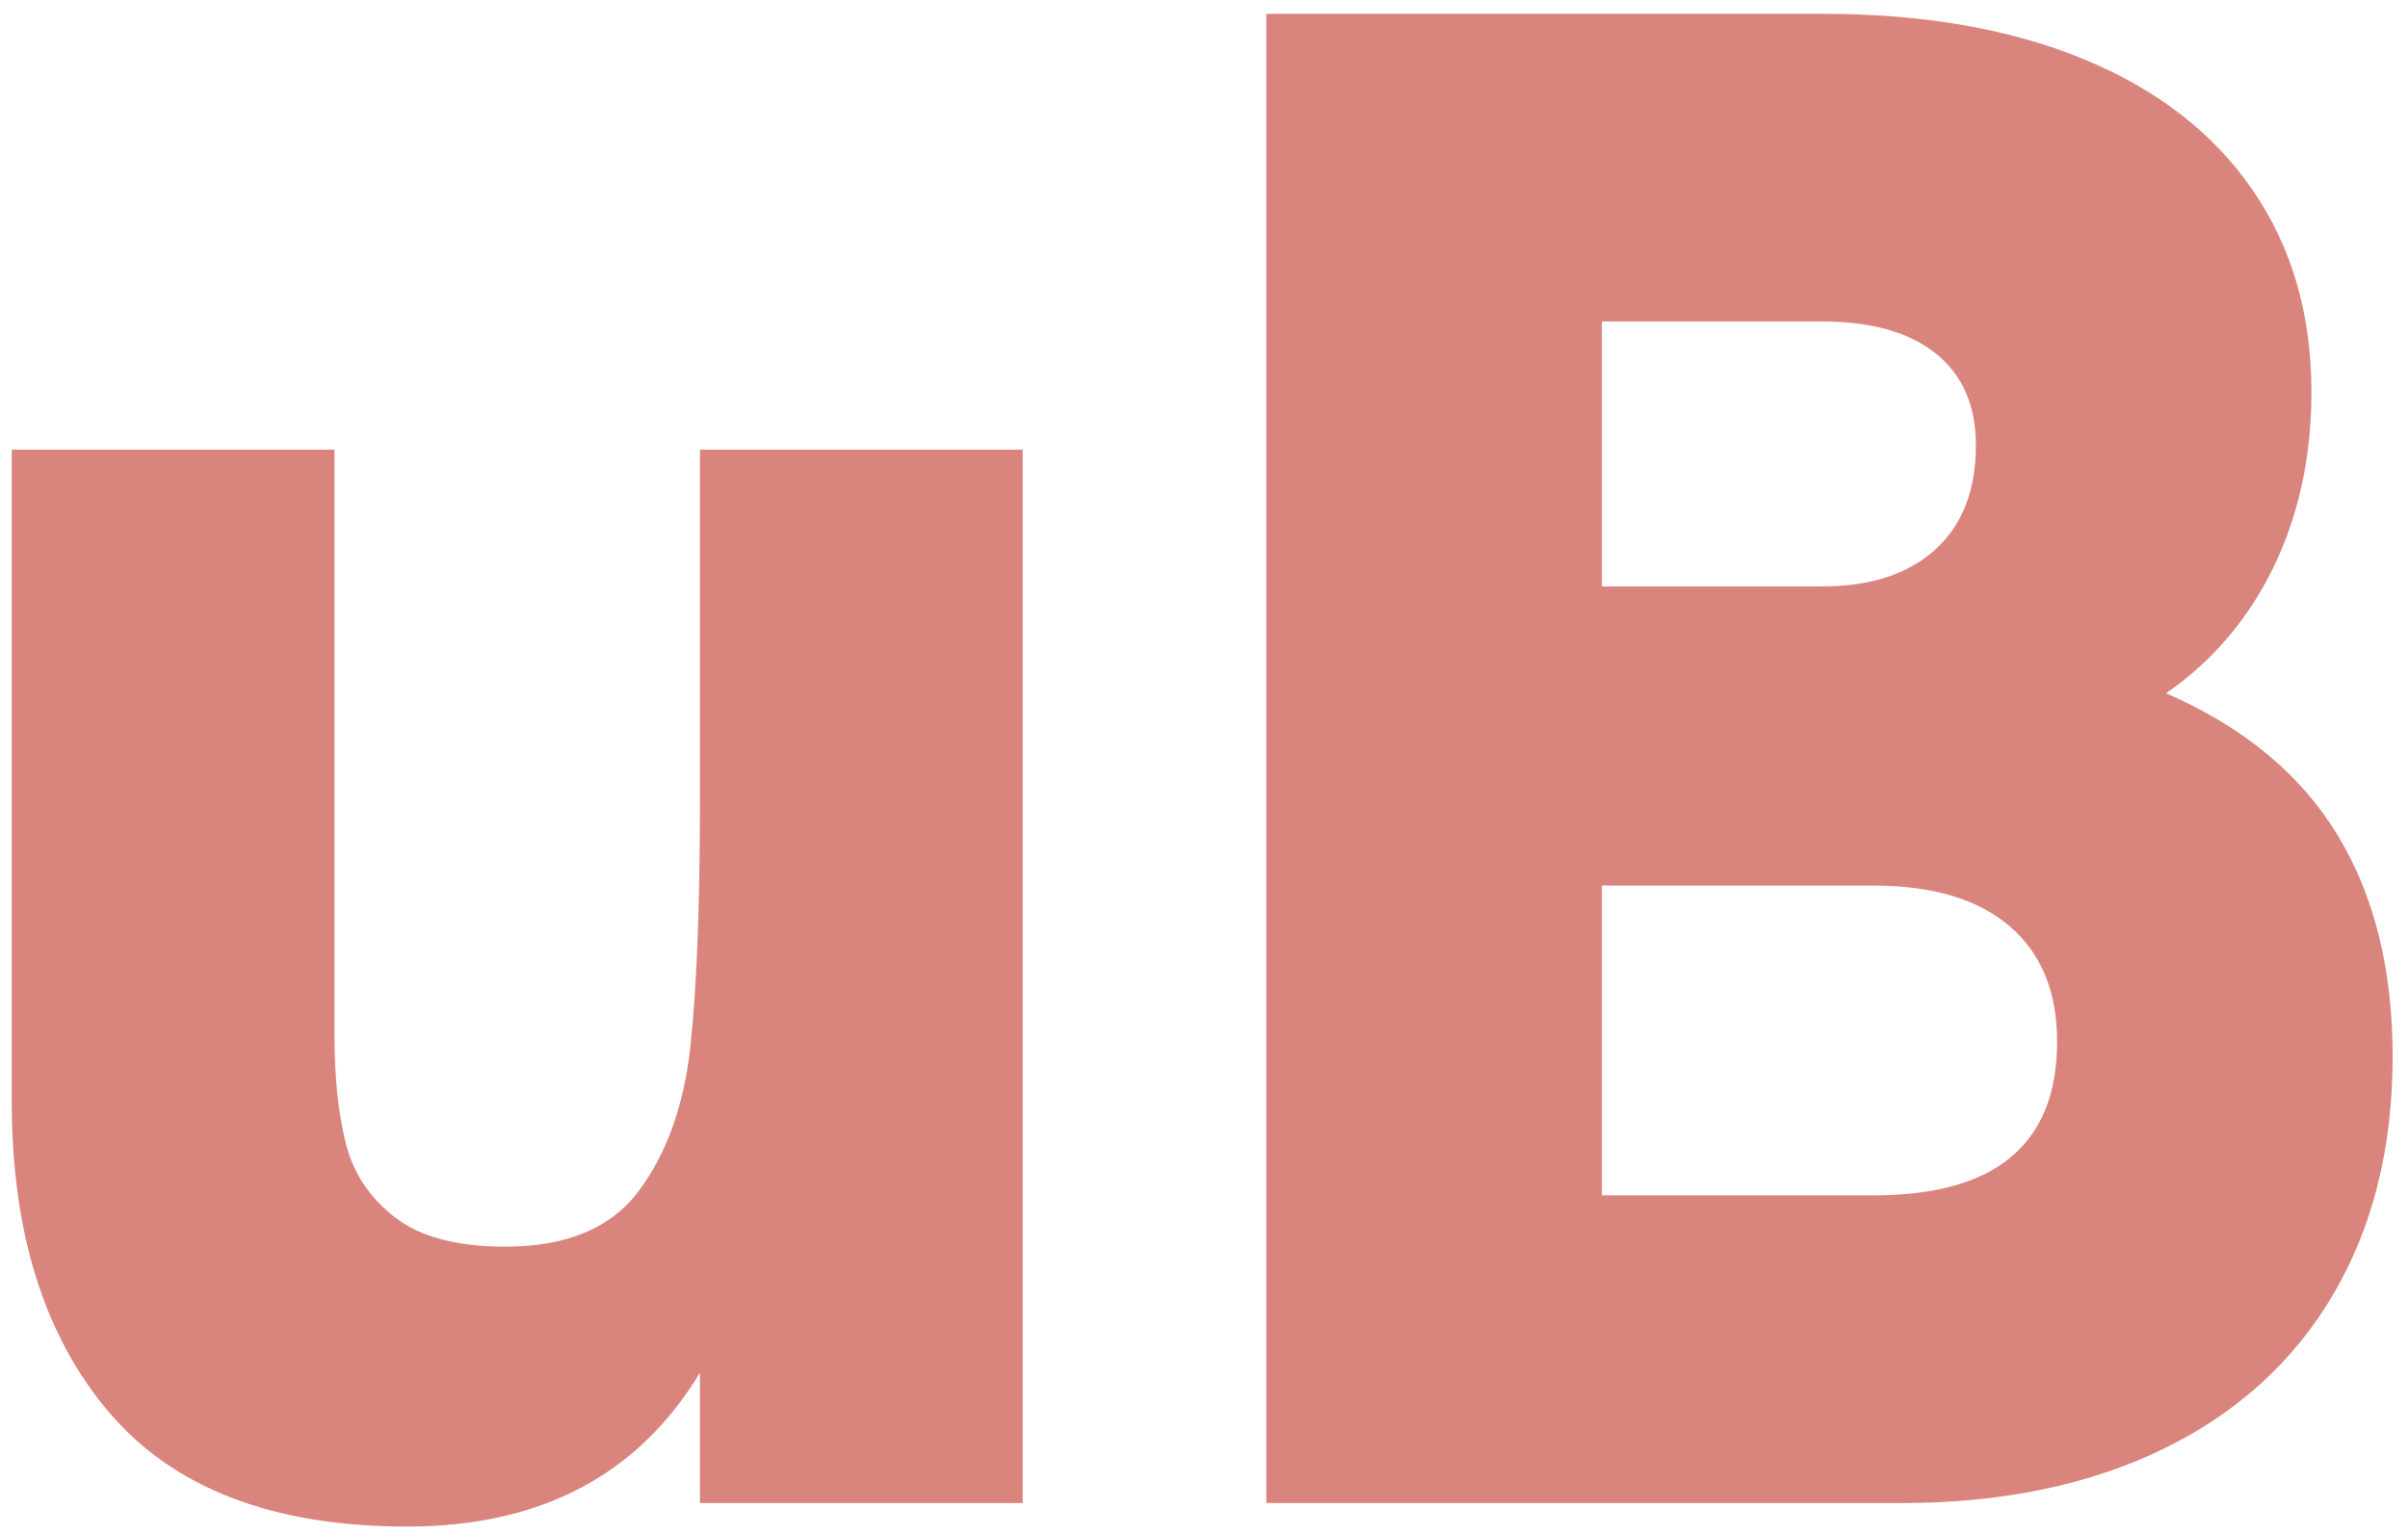 <?xml version="1.0" encoding="UTF-8" standalone="no"?>
<!DOCTYPE svg PUBLIC "-//W3C//DTD SVG 1.1//EN" "http://www.w3.org/Graphics/SVG/1.1/DTD/svg11.dtd">
<svg width="100%" height="100%" viewBox="0 0 135 86" version="1.1" xmlns="http://www.w3.org/2000/svg" xmlns:xlink="http://www.w3.org/1999/xlink" xml:space="preserve" xmlns:serif="http://www.serif.com/" style="fill-rule:evenodd;clip-rule:evenodd;stroke-linejoin:round;stroke-miterlimit:2;">
    <g transform="matrix(1,0,0,1,-601,-91)">
        <g transform="matrix(1,0,0,1,-138.743,0.79)">
            <g id="ub-rgb" transform="matrix(9.985,0,0,9.985,-5455.35,-2909.29)">
                <path d="M622.726,308.974C621.974,308.974 621.416,308.76 621.052,308.332C620.688,307.904 620.506,307.322 620.506,306.586L620.506,302.926L622.318,302.926L622.318,306.214C622.318,306.45 622.339,306.652 622.381,306.82C622.423,306.988 622.515,307.127 622.657,307.237C622.799,307.347 623.006,307.402 623.278,307.402C623.622,307.402 623.872,307.297 624.028,307.087C624.184,306.877 624.28,306.608 624.316,306.28C624.352,305.952 624.37,305.486 624.37,304.882L624.37,302.926L626.182,302.926L626.182,308.842L624.37,308.842L624.37,308.11C624.022,308.686 623.474,308.974 622.726,308.974Z" style="fill:rgb(217,133,126);fill-rule:nonzero;"/>
                <path d="M627.55,300.478L630.67,300.478C631.238,300.478 631.728,300.563 632.14,300.733C632.552,300.903 632.868,301.148 633.088,301.468C633.308,301.788 633.418,302.166 633.418,302.602C633.418,302.966 633.347,303.294 633.205,303.586C633.063,303.878 632.862,304.114 632.602,304.294C633.034,304.482 633.354,304.746 633.562,305.086C633.77,305.426 633.874,305.842 633.874,306.334C633.874,306.846 633.763,307.291 633.541,307.669C633.319,308.047 633,308.337 632.584,308.539C632.168,308.741 631.678,308.842 631.114,308.842L627.55,308.842L627.55,300.478ZM630.958,307.114C631.646,307.114 631.99,306.826 631.99,306.25C631.99,305.97 631.901,305.754 631.723,305.602C631.545,305.45 631.29,305.374 630.958,305.374L629.434,305.374L629.434,307.114L630.958,307.114ZM630.67,303.694C630.942,303.694 631.154,303.625 631.306,303.487C631.458,303.349 631.534,303.154 631.534,302.902C631.534,302.678 631.459,302.506 631.309,302.386C631.159,302.266 630.946,302.206 630.67,302.206L629.434,302.206L629.434,303.694L630.67,303.694Z" style="fill:rgb(217,133,126);fill-rule:nonzero;"/>
            </g>
        </g>
    </g>
</svg>
